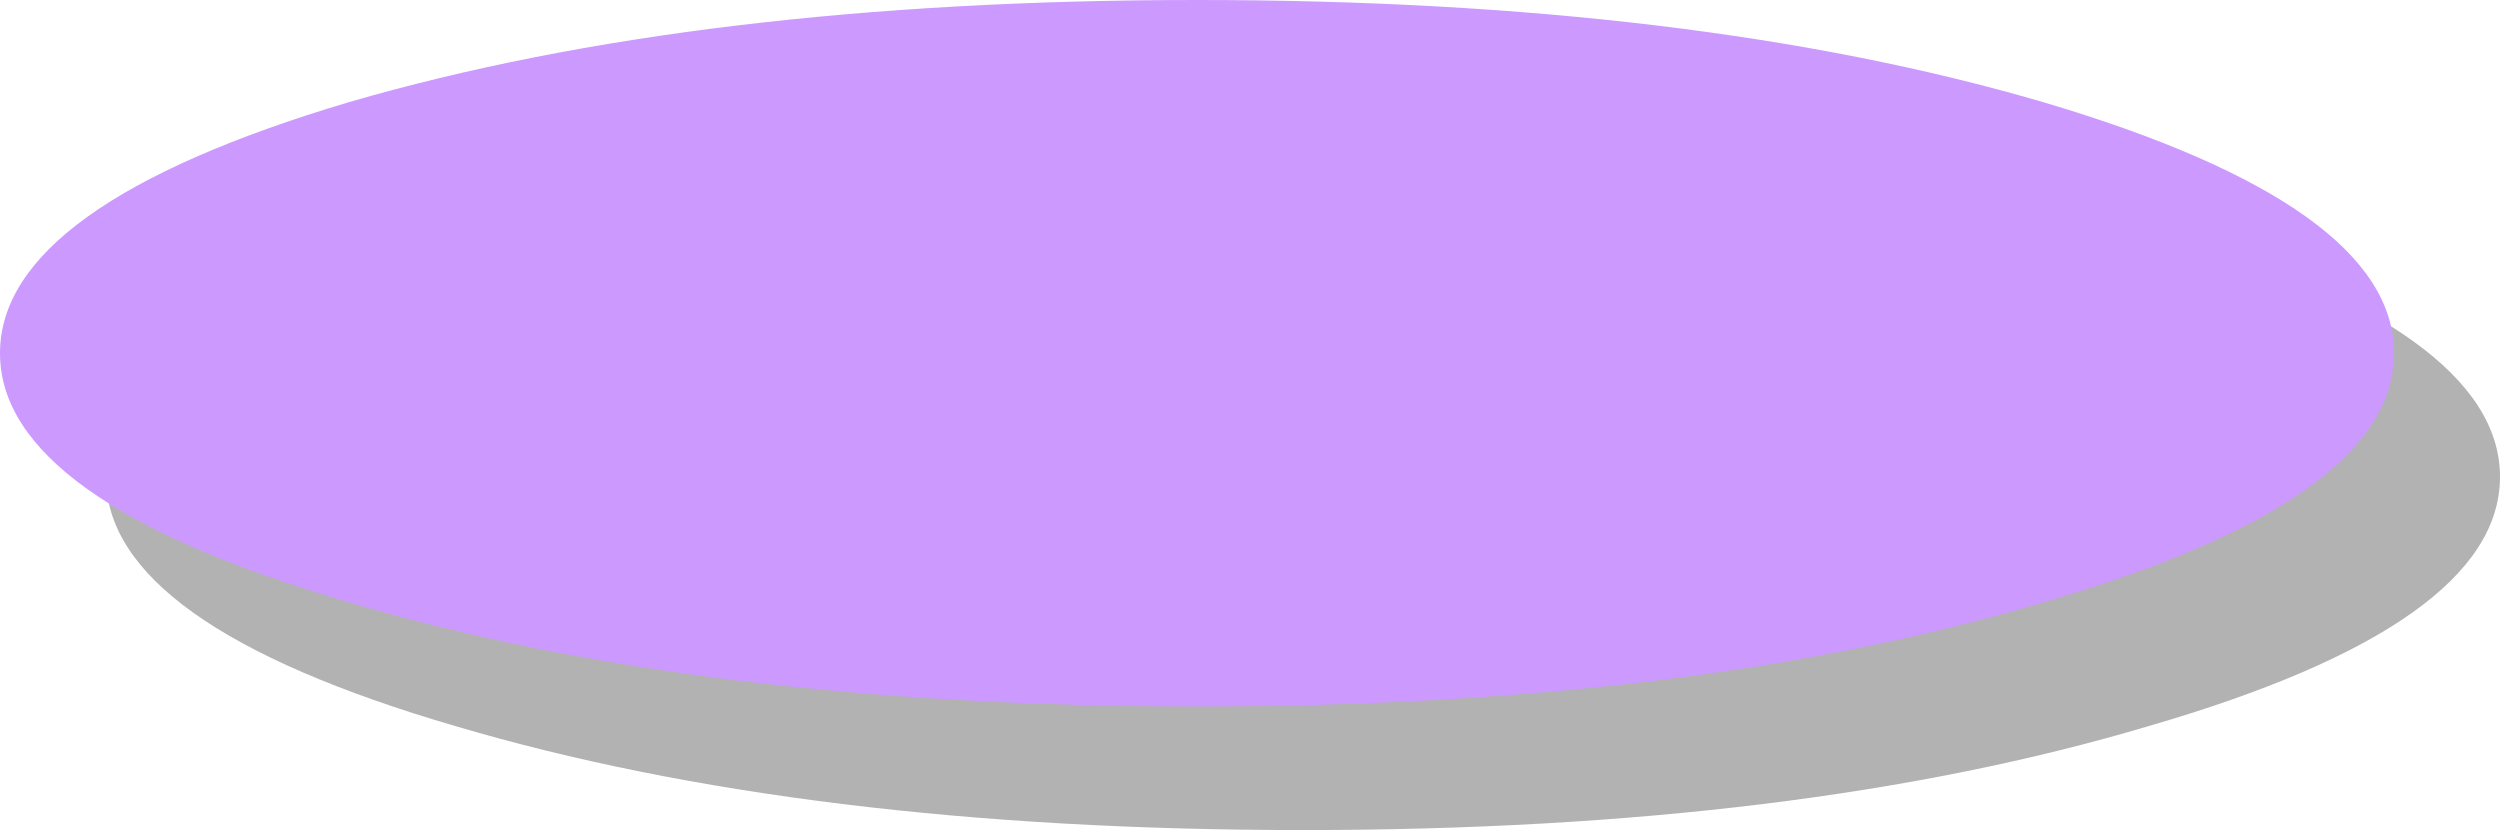 <?xml version="1.0" encoding="UTF-8" standalone="no"?>
<svg xmlns:xlink="http://www.w3.org/1999/xlink" height="21.15px" width="63.7px" xmlns="http://www.w3.org/2000/svg">
  <g transform="matrix(1.0, 0.0, 0.0, 1.0, 22.4, 45.55)">
    <path d="M41.3 -33.4 Q41.3 -29.65 32.35 -27.05 23.45 -24.4 10.8 -24.4 -1.85 -24.4 -10.8 -27.05 -19.7 -29.65 -19.7 -33.4 -19.7 -37.15 -10.8 -39.8 -1.85 -42.4 10.8 -42.4 23.45 -42.4 32.35 -39.8 41.3 -37.15 41.3 -33.4" fill="#000000" fill-opacity="0.302" fill-rule="evenodd" stroke="none"/>
    <path d="M38.6 -36.55 Q38.6 -32.8 29.65 -30.2 20.75 -27.55 8.1 -27.55 -4.55 -27.55 -13.5 -30.2 -22.4 -32.8 -22.4 -36.55 -22.4 -40.3 -13.5 -42.95 -4.55 -45.55 8.1 -45.55 20.75 -45.55 29.65 -42.95 38.6 -40.3 38.6 -36.55" fill="#cc99ff" fill-rule="evenodd" stroke="none"/>
  </g>
</svg>
